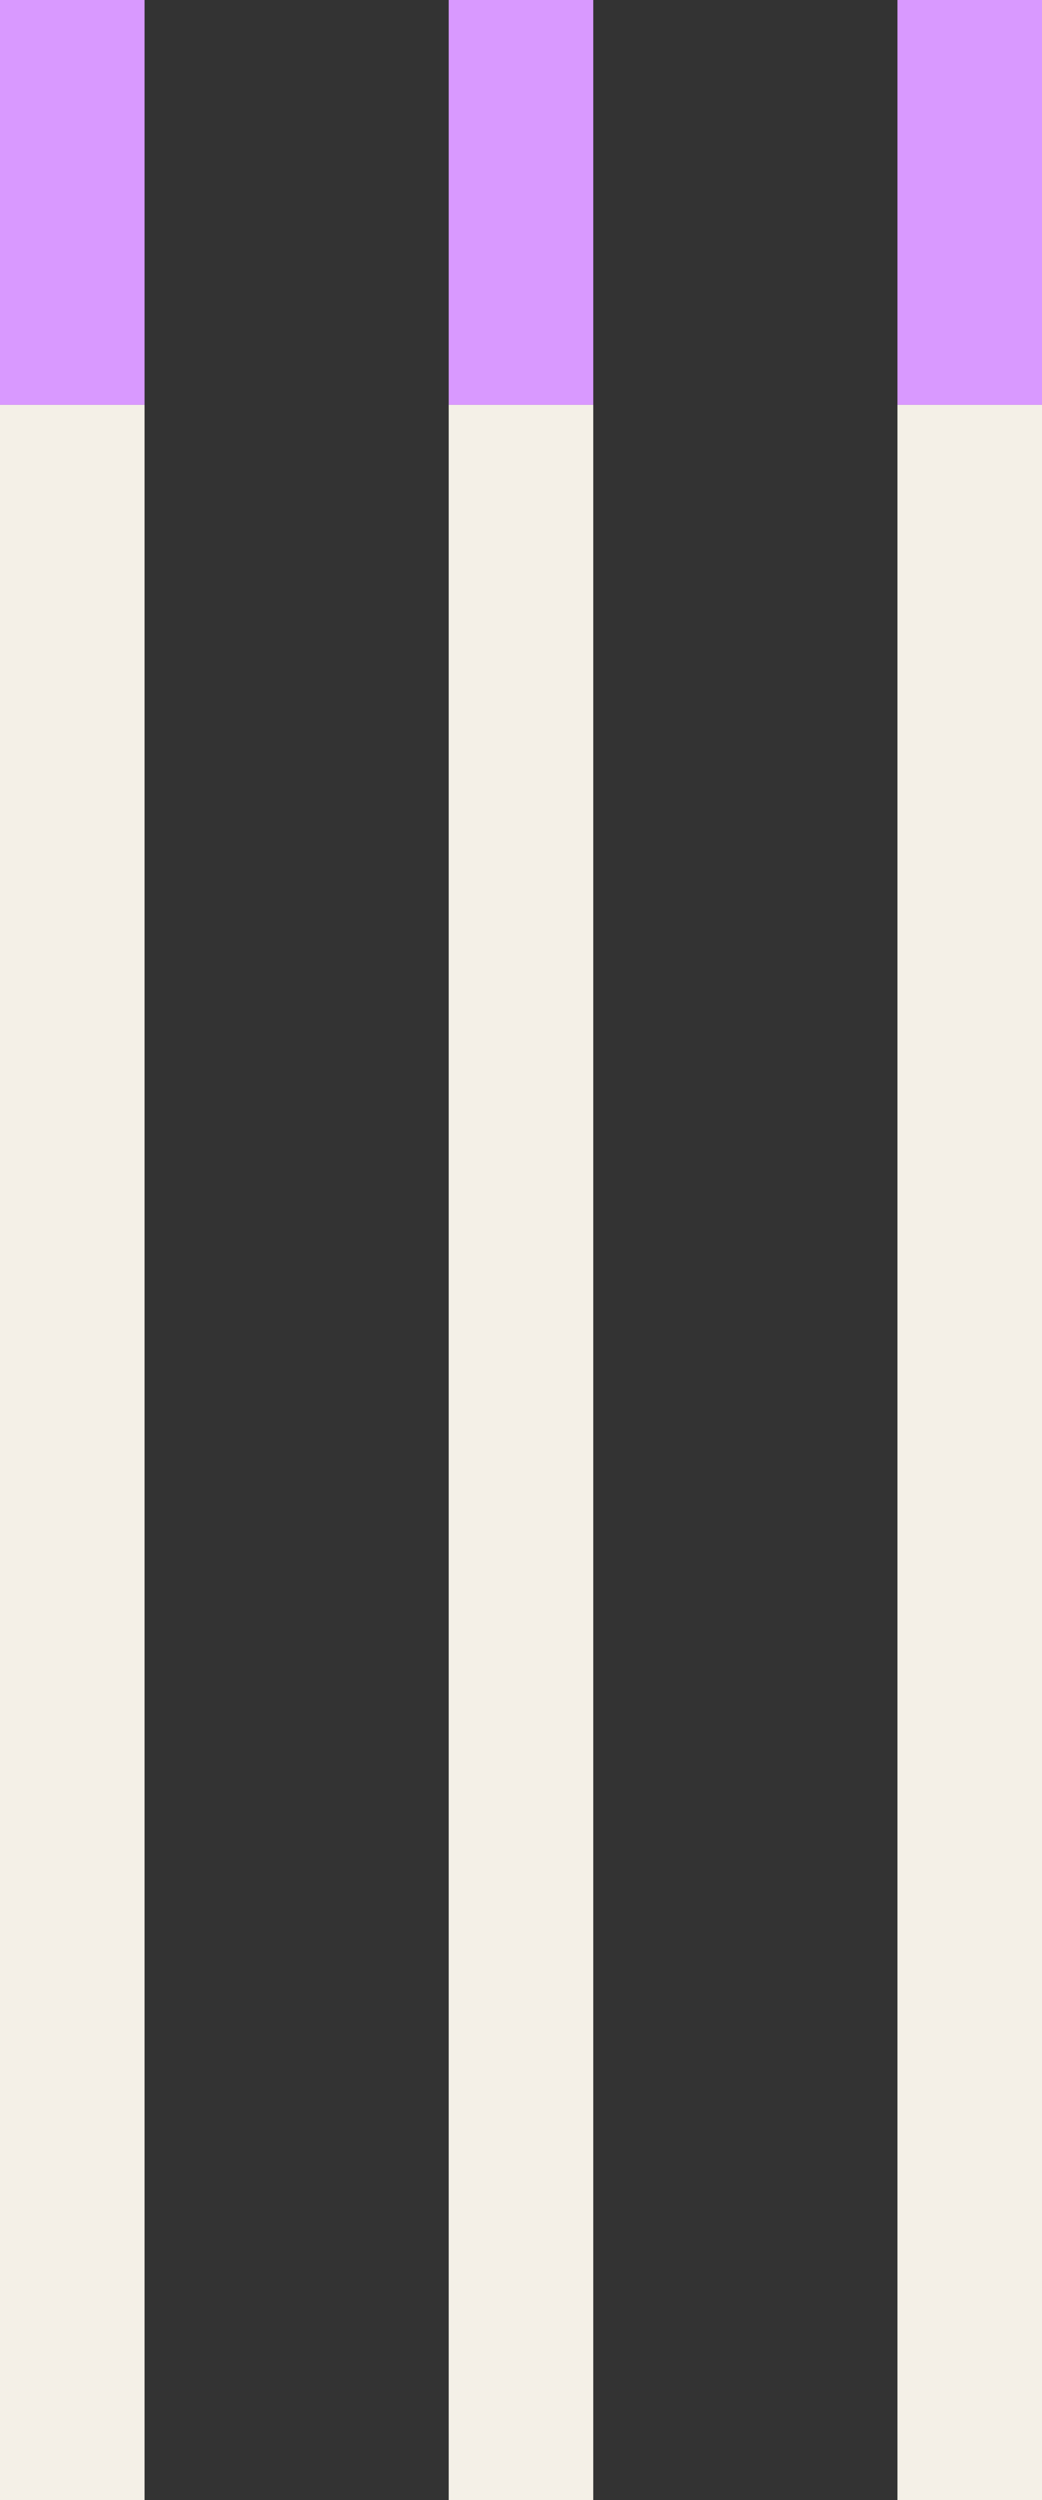 <svg xmlns="http://www.w3.org/2000/svg" width="29.634" height="71.078" viewBox="0 0 29.634 71.078"><rect x="0" y="0" width="29.634" height="71.078" fill="#333333" stroke="none"/><g id="Group_275" data-name="Group 275" transform="translate(-116.858 -7041.653)"><g id="Group_272" data-name="Group 272"><rect id="Rectangle_6545" data-name="Rectangle 6545" width="4.111" height="59.569" transform="translate(116.858 7053.163)" fill="#f4f0e7"></rect><rect id="Rectangle_6546" data-name="Rectangle 6546" width="4.111" height="59.569" transform="translate(129.619 7053.163)" fill="#f4f0e7"></rect><rect id="Rectangle_6547" data-name="Rectangle 6547" width="4.111" height="59.569" transform="translate(142.381 7053.163)" fill="#f4f0e7"></rect></g><g id="Group_274" data-name="Group 274"><g id="Group_273" data-name="Group 273"><rect id="Rectangle_6548" data-name="Rectangle 6548" width="4.111" height="11.509" transform="translate(116.858 7041.653)" fill="#d999ff"></rect><rect id="Rectangle_6549" data-name="Rectangle 6549" width="4.111" height="11.509" transform="translate(129.619 7041.653)" fill="#d999ff"></rect><rect id="Rectangle_6550" data-name="Rectangle 6550" width="4.111" height="11.509" transform="translate(142.381 7041.653)" fill="#d999ff"></rect></g></g></g></svg>